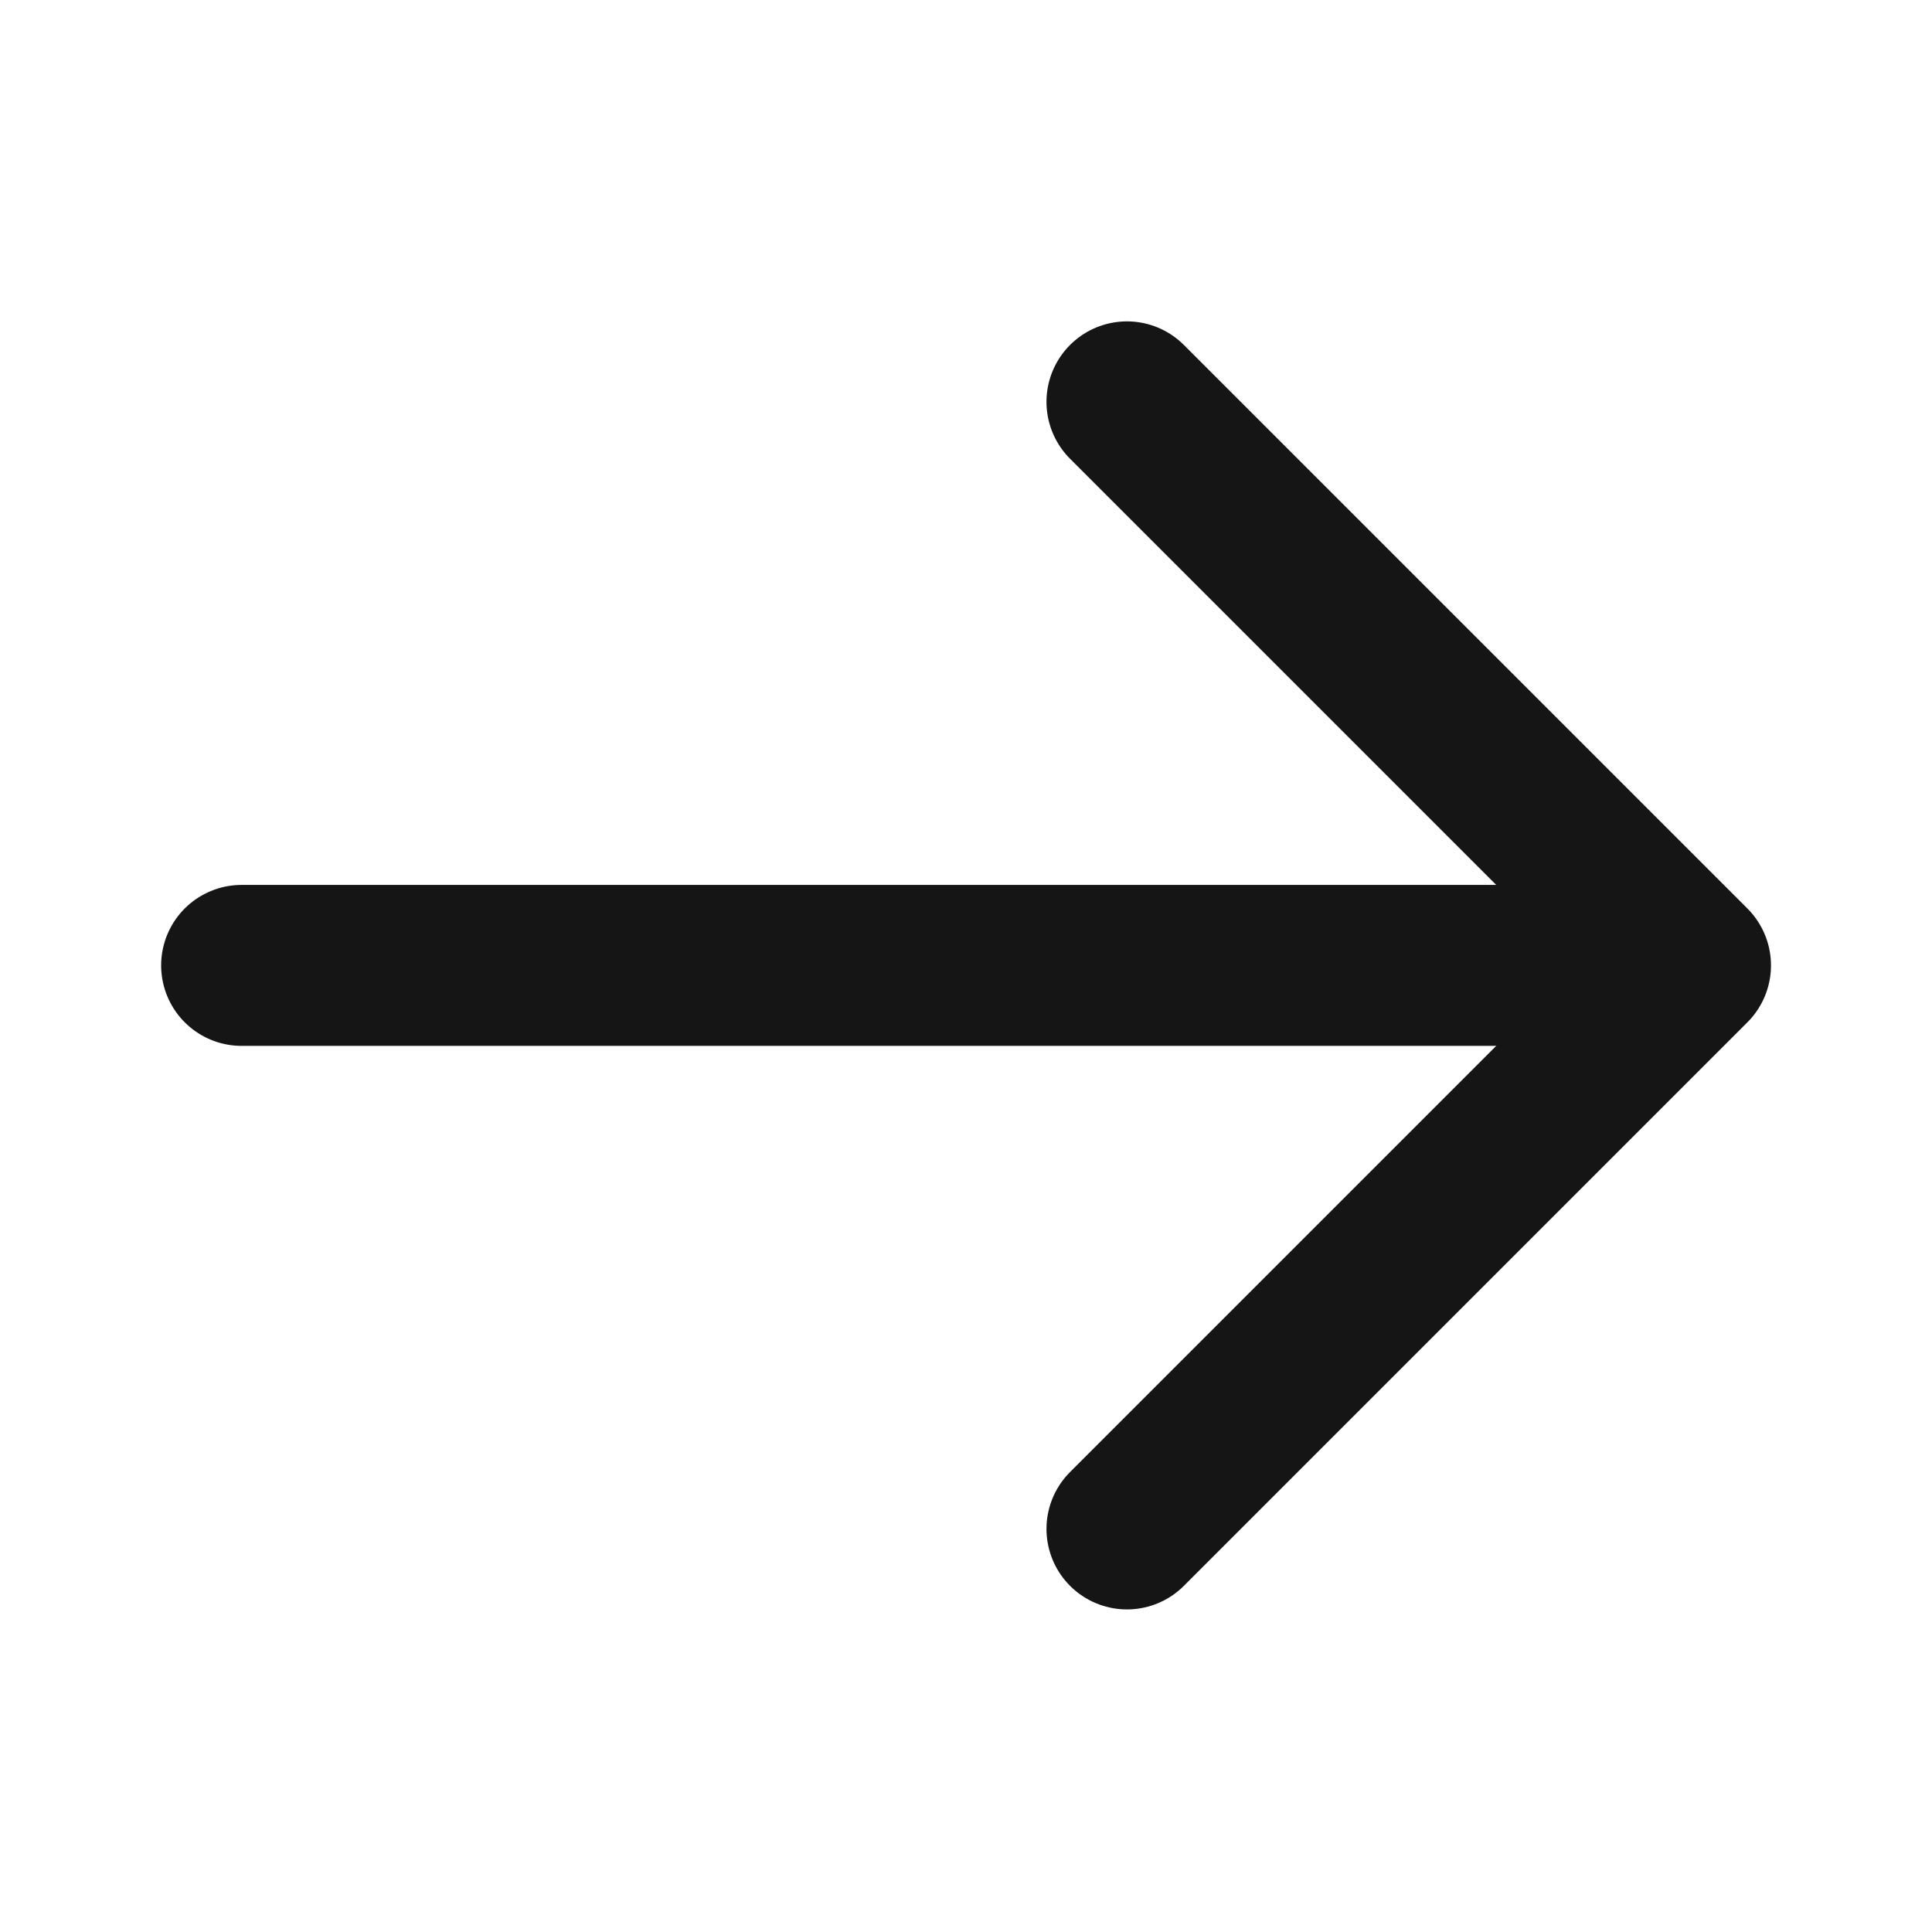 <svg width="16" height="16" viewBox="0 0 16 16" fill="none" xmlns="http://www.w3.org/2000/svg">
<path d="M2.001 7.995L13.668 7.995" stroke="#151515" stroke-width="1.333" stroke-linecap="round" stroke-linejoin="round"/>
<path d="M9.333 12.662L14 7.995L9.333 3.328" stroke="#151515" stroke-width="1.333" stroke-linecap="round" stroke-linejoin="round"/>
</svg>
